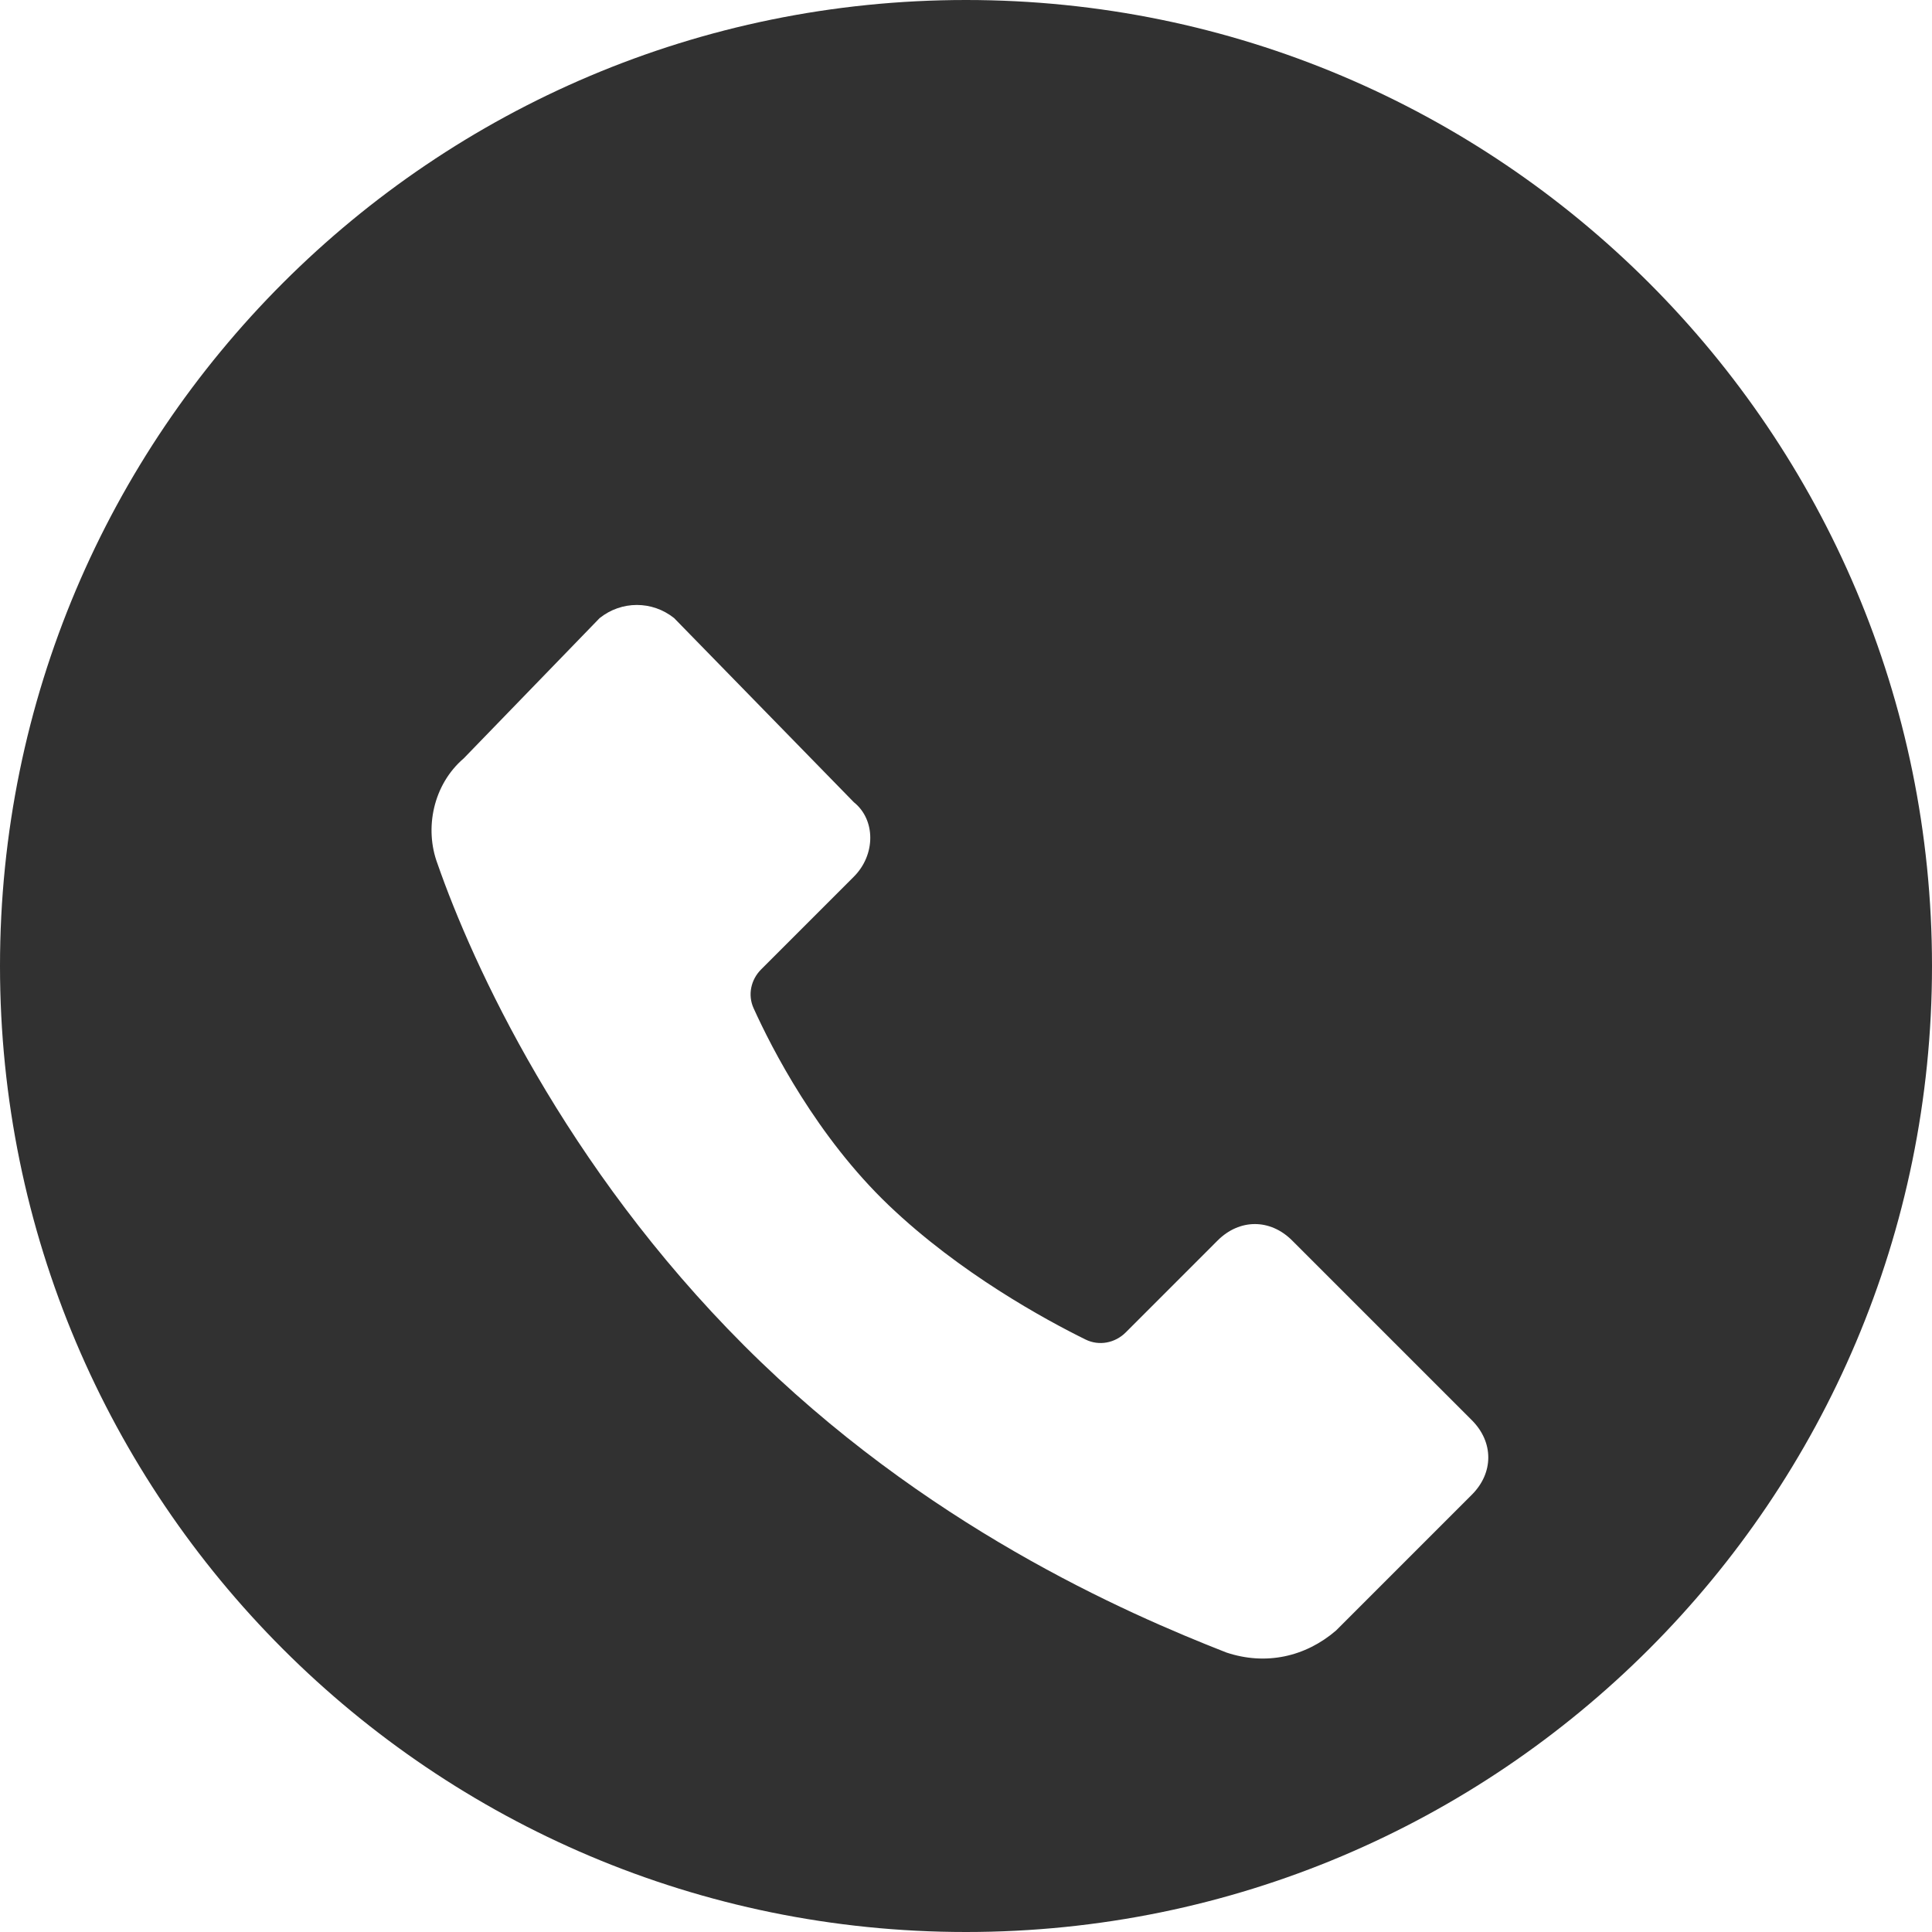 <svg width="100" height="100" viewBox="0 0 100 100" fill="none" xmlns="http://www.w3.org/2000/svg">
<g clip-path="url(#clip0_194_3)">
<path d="M50 100C77.614 100 100 77.614 100 50C100 22.386 77.614 0 50 0C22.386 0 0 22.386 0 50C0 77.614 22.386 100 50 100Z" fill="#313131"/>
<g filter="url(#filter0_dii_194_3)">
<path d="M44.194 33.257L34.893 23.728C33.759 22.821 32.171 22.821 31.036 23.728L24.003 30.988C22.415 32.349 21.962 34.618 22.642 36.433C24.457 41.651 29.221 52.086 38.523 61.388C47.824 70.689 58.26 75.227 63.478 77.269C65.52 77.949 67.562 77.495 69.15 76.134L76.183 69.101C77.317 67.967 77.317 66.379 76.183 65.245L66.881 55.943C65.747 54.809 64.159 54.809 63.024 55.943L58.266 60.702C57.714 61.253 56.886 61.413 56.187 61.068C54.123 60.051 49.695 57.646 46.009 54.128C42.285 50.573 39.95 46.006 39.005 43.918C38.695 43.234 38.864 42.444 39.395 41.913L44.194 37.113C45.329 35.979 45.329 34.164 44.194 33.257Z" fill="white"/>
</g>
</g>
<defs>
<filter id="filter0_dii_194_3" x="17.07" y="22.048" width="65.228" height="66.064" filterUnits="userSpaceOnUse" color-interpolation-filters="sRGB">
<feFlood flood-opacity="0" result="BackgroundImageFix"/>
<feColorMatrix in="SourceAlpha" type="matrix" values="0 0 0 0 0 0 0 0 0 0 0 0 0 0 0 0 0 0 127 0" result="hardAlpha"/>
<feOffset dy="5.265"/>
<feGaussianBlur stdDeviation="2.633"/>
<feComposite in2="hardAlpha" operator="out"/>
<feColorMatrix type="matrix" values="0 0 0 0 0.05 0 0 0 0 0 0 0 0 0 0.36 0 0 0 0.04 0"/>
<feBlend mode="normal" in2="BackgroundImageFix" result="effect1_dropShadow_194_3"/>
<feBlend mode="normal" in="SourceGraphic" in2="effect1_dropShadow_194_3" result="shape"/>
<feColorMatrix in="SourceAlpha" type="matrix" values="0 0 0 0 0 0 0 0 0 0 0 0 0 0 0 0 0 0 127 0" result="hardAlpha"/>
<feOffset dy="4"/>
<feGaussianBlur stdDeviation="3"/>
<feComposite in2="hardAlpha" operator="arithmetic" k2="-1" k3="1"/>
<feColorMatrix type="matrix" values="0 0 0 0 0.137 0 0 0 0 0.052 0 0 0 0 0.667 0 0 0 0.06 0"/>
<feBlend mode="normal" in2="shape" result="effect2_innerShadow_194_3"/>
<feColorMatrix in="SourceAlpha" type="matrix" values="0 0 0 0 0 0 0 0 0 0 0 0 0 0 0 0 0 0 127 0" result="hardAlpha"/>
<feOffset dy="-1"/>
<feGaussianBlur stdDeviation="2"/>
<feComposite in2="hardAlpha" operator="arithmetic" k2="-1" k3="1"/>
<feColorMatrix type="matrix" values="0 0 0 0 0.137 0 0 0 0 0.051 0 0 0 0 0.667 0 0 0 0.16 0"/>
<feBlend mode="normal" in2="effect2_innerShadow_194_3" result="effect3_innerShadow_194_3"/>
</filter>
<clipPath id="clip0_194_3">
<rect width="100" height="100" fill="white"/>
</clipPath>
</defs>
</svg>

